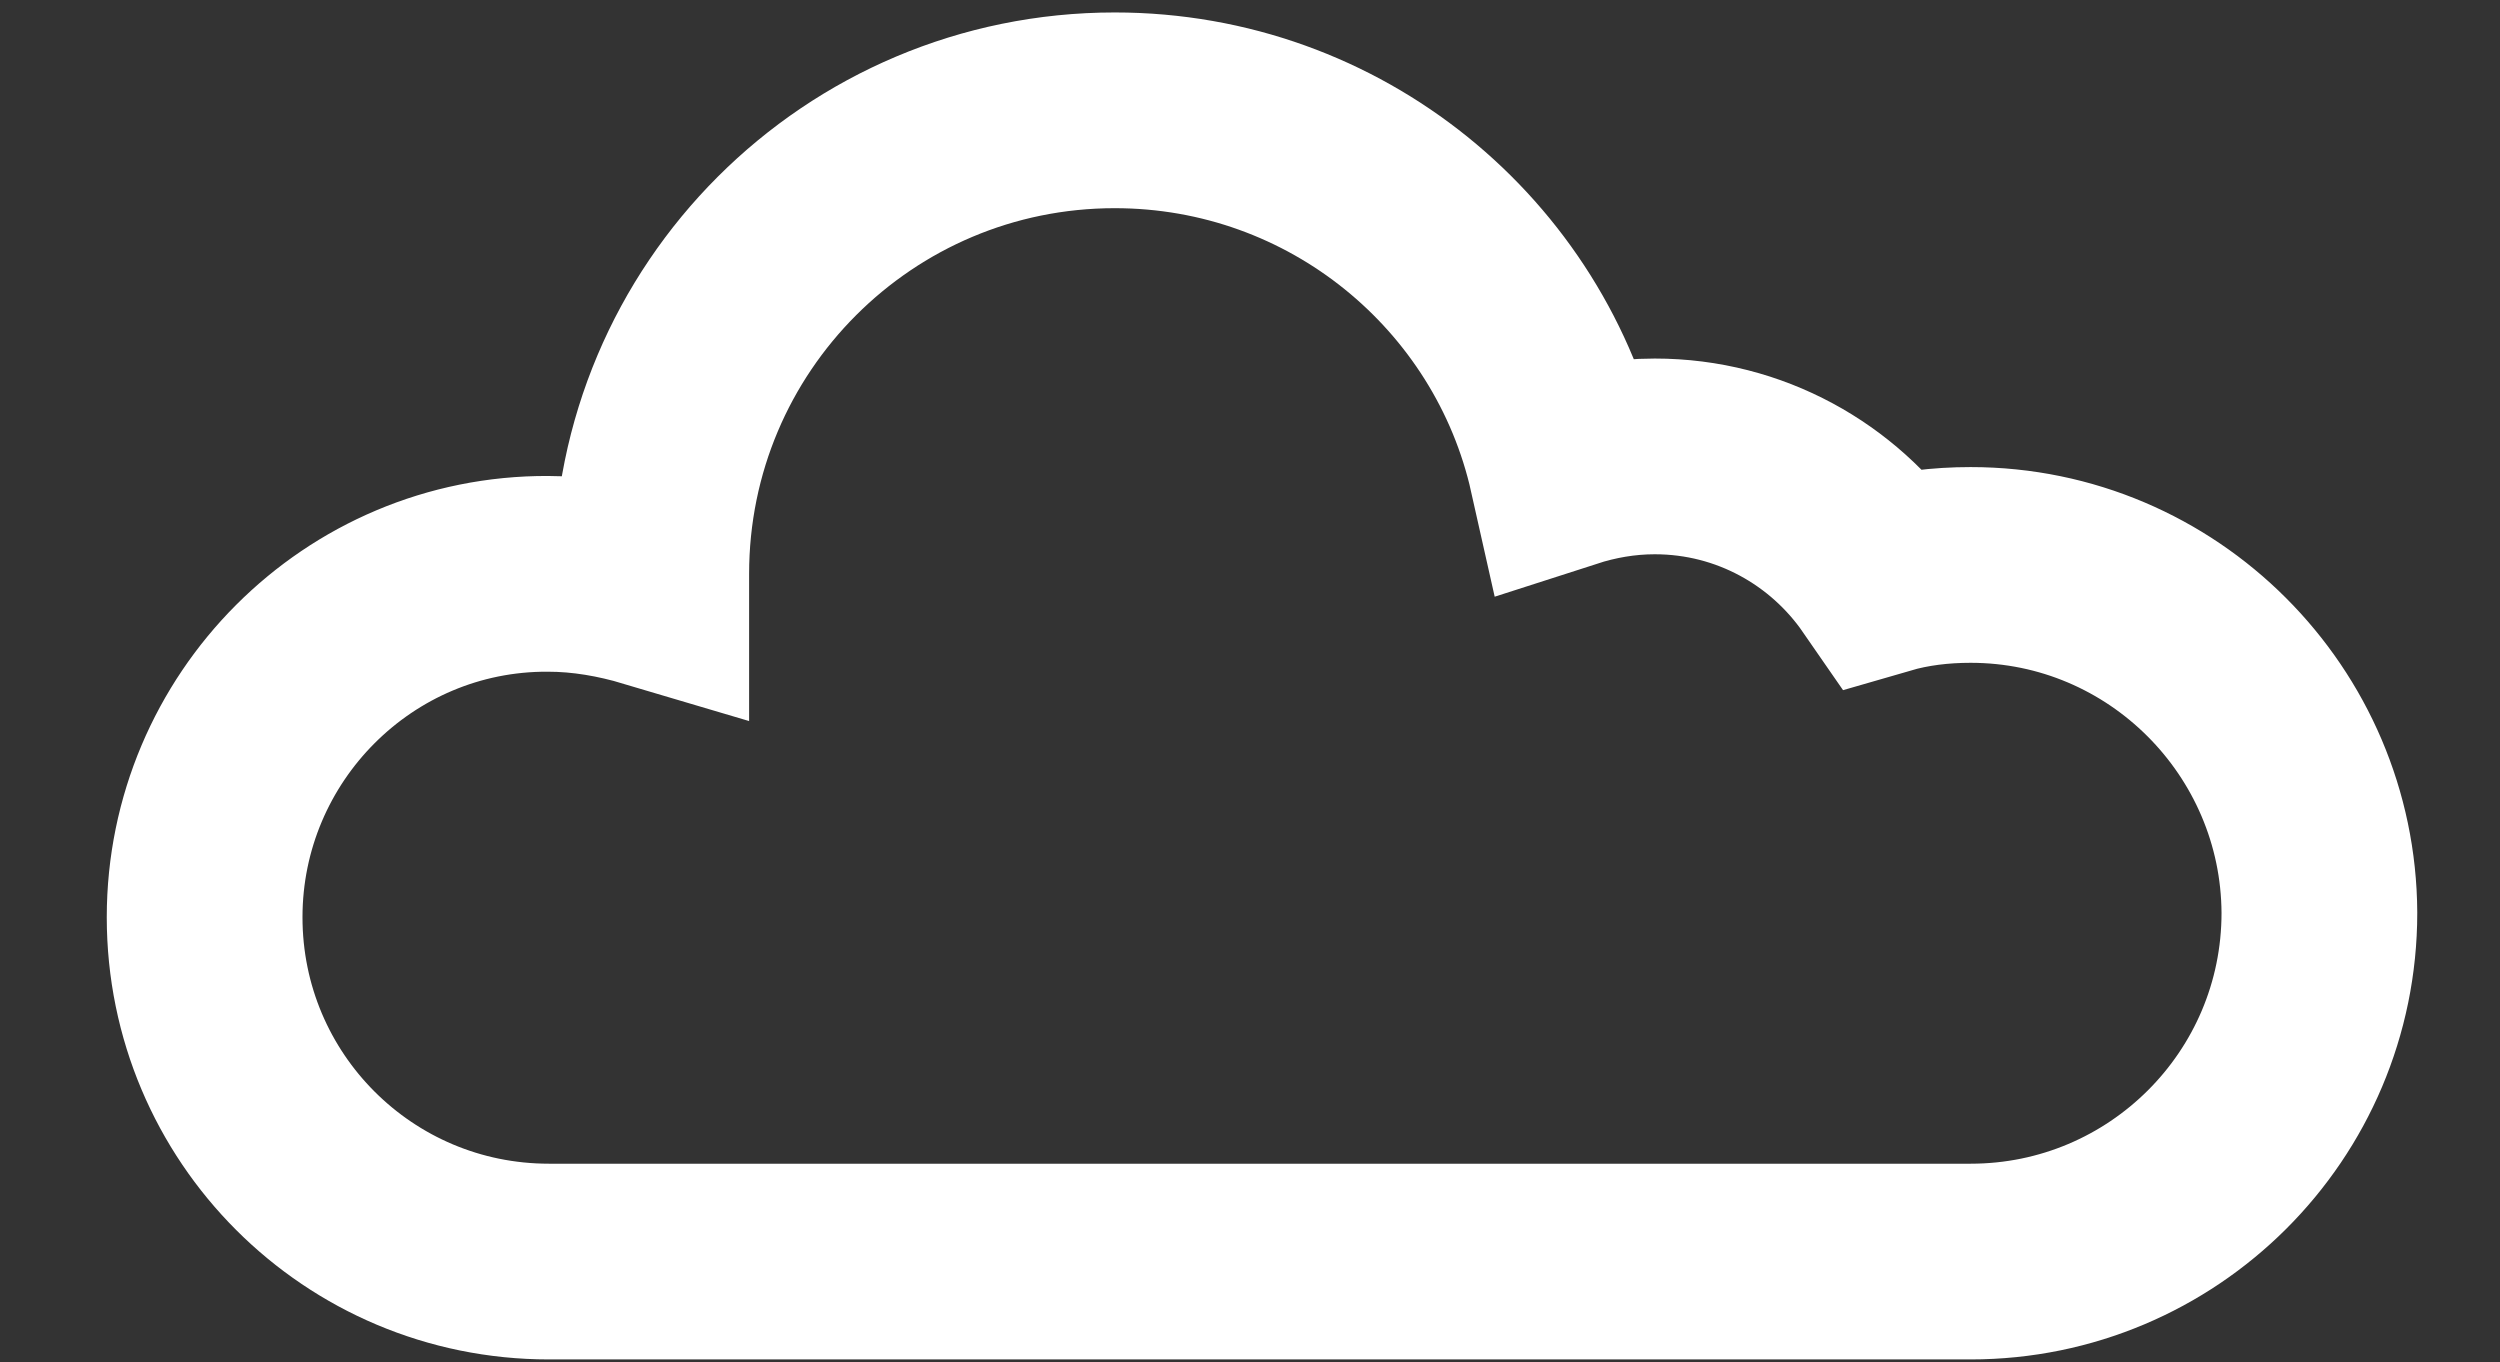 <?xml version="1.0" encoding="utf-8"?>
<!-- Generator: Adobe Illustrator 19.2.1, SVG Export Plug-In . SVG Version: 6.00 Build 0)  -->
<svg version="1.1" id="Layer_1" xmlns="http://www.w3.org/2000/svg" xmlns:xlink="http://www.w3.org/1999/xlink" x="0px" y="0px"
	 viewBox="0 0 281 153.1" style="enable-background:new 0 0 281 153.1;" xml:space="preserve">
<rect x="0" y="0" width="281" height="153.1" fill="#333333" stroke="none"/>
<style type="text/css">
	.st0{fill:none;stroke:#FFFFFF;stroke-width:22;stroke-miterlimit:10;}
</style>
<title>7</title>
<path class="st0" d="M221.5,63.5c-3.4,0-6.7,0.4-9.8,1.3c-5.6-8.1-15-13.5-25.7-13.5c-3.5,0-6.8,0.6-9.9,1.6
	c-5.2-23.2-26-40.5-50.8-40.5c-28.8,0-52.1,23.3-52.1,52.1c0,0.6,0,1.2,0,1.8c-3.7-1.1-7.6-1.8-11.6-1.8C40.3,64.4,23,81.8,23,103.1
	c0,21.4,17.3,38.7,38.7,38.7h115.9h21.5h22.4c21.6,0,39.2-17.5,39.2-39.2C260.6,81.1,243.1,63.5,221.5,63.5z"/>
</svg>
